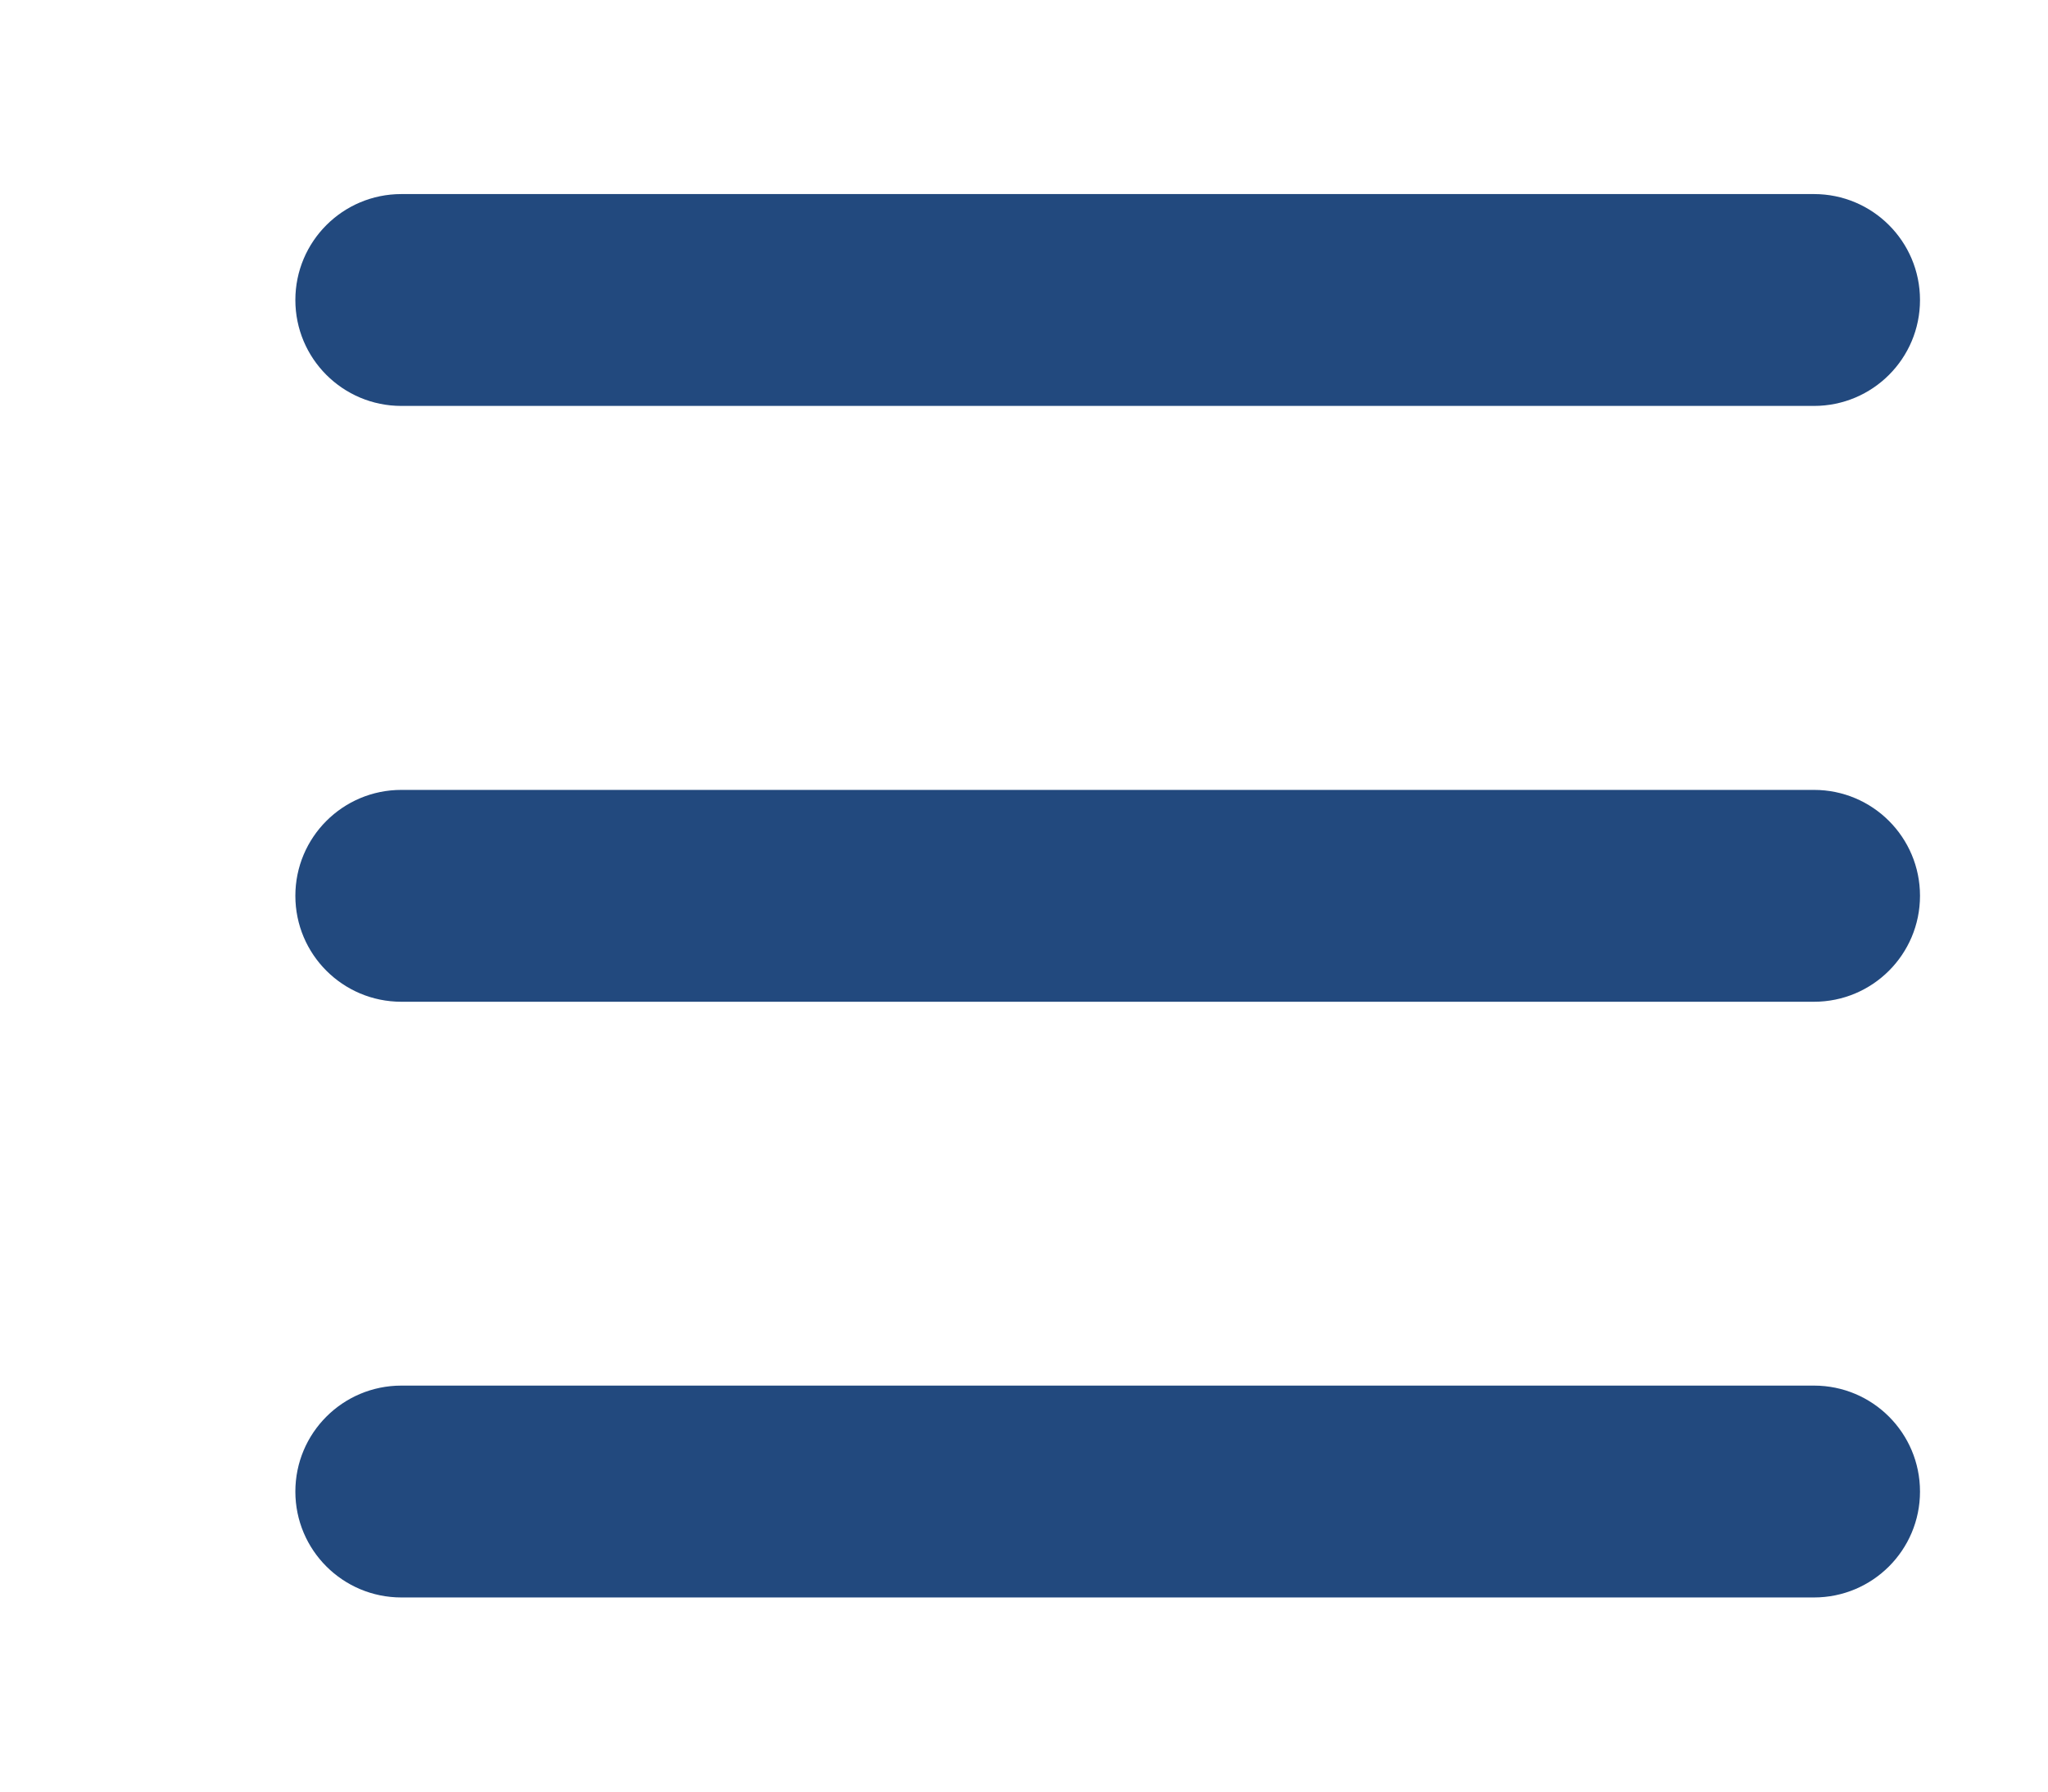 <?xml version="1.0" encoding="UTF-8"?> <svg xmlns="http://www.w3.org/2000/svg" width="32" height="28" viewBox="0 0 32 28" fill="none"><path d="M28.344 3.033H6.271C5.356 3.033 4.615 3.774 4.615 4.689C4.615 5.603 5.356 6.344 6.271 6.344H28.344C29.259 6.344 30 5.603 30 4.689C30 3.774 29.259 3.033 28.344 3.033Z" fill="#22497E"></path><path d="M28.344 12.345H6.271C5.356 12.345 4.615 13.086 4.615 14C4.615 14.915 5.356 15.656 6.271 15.656H28.344C29.259 15.656 30 14.915 30 14C30 13.086 29.259 12.345 28.344 12.345Z" fill="#22497E"></path><path d="M28.344 21.655H6.271C5.356 21.655 4.615 22.396 4.615 23.311C4.615 24.225 5.356 24.966 6.271 24.966H28.344C29.259 24.966 30 24.225 30 23.311C30 22.396 29.259 21.655 28.344 21.655Z" fill="#22497E"></path></svg> 